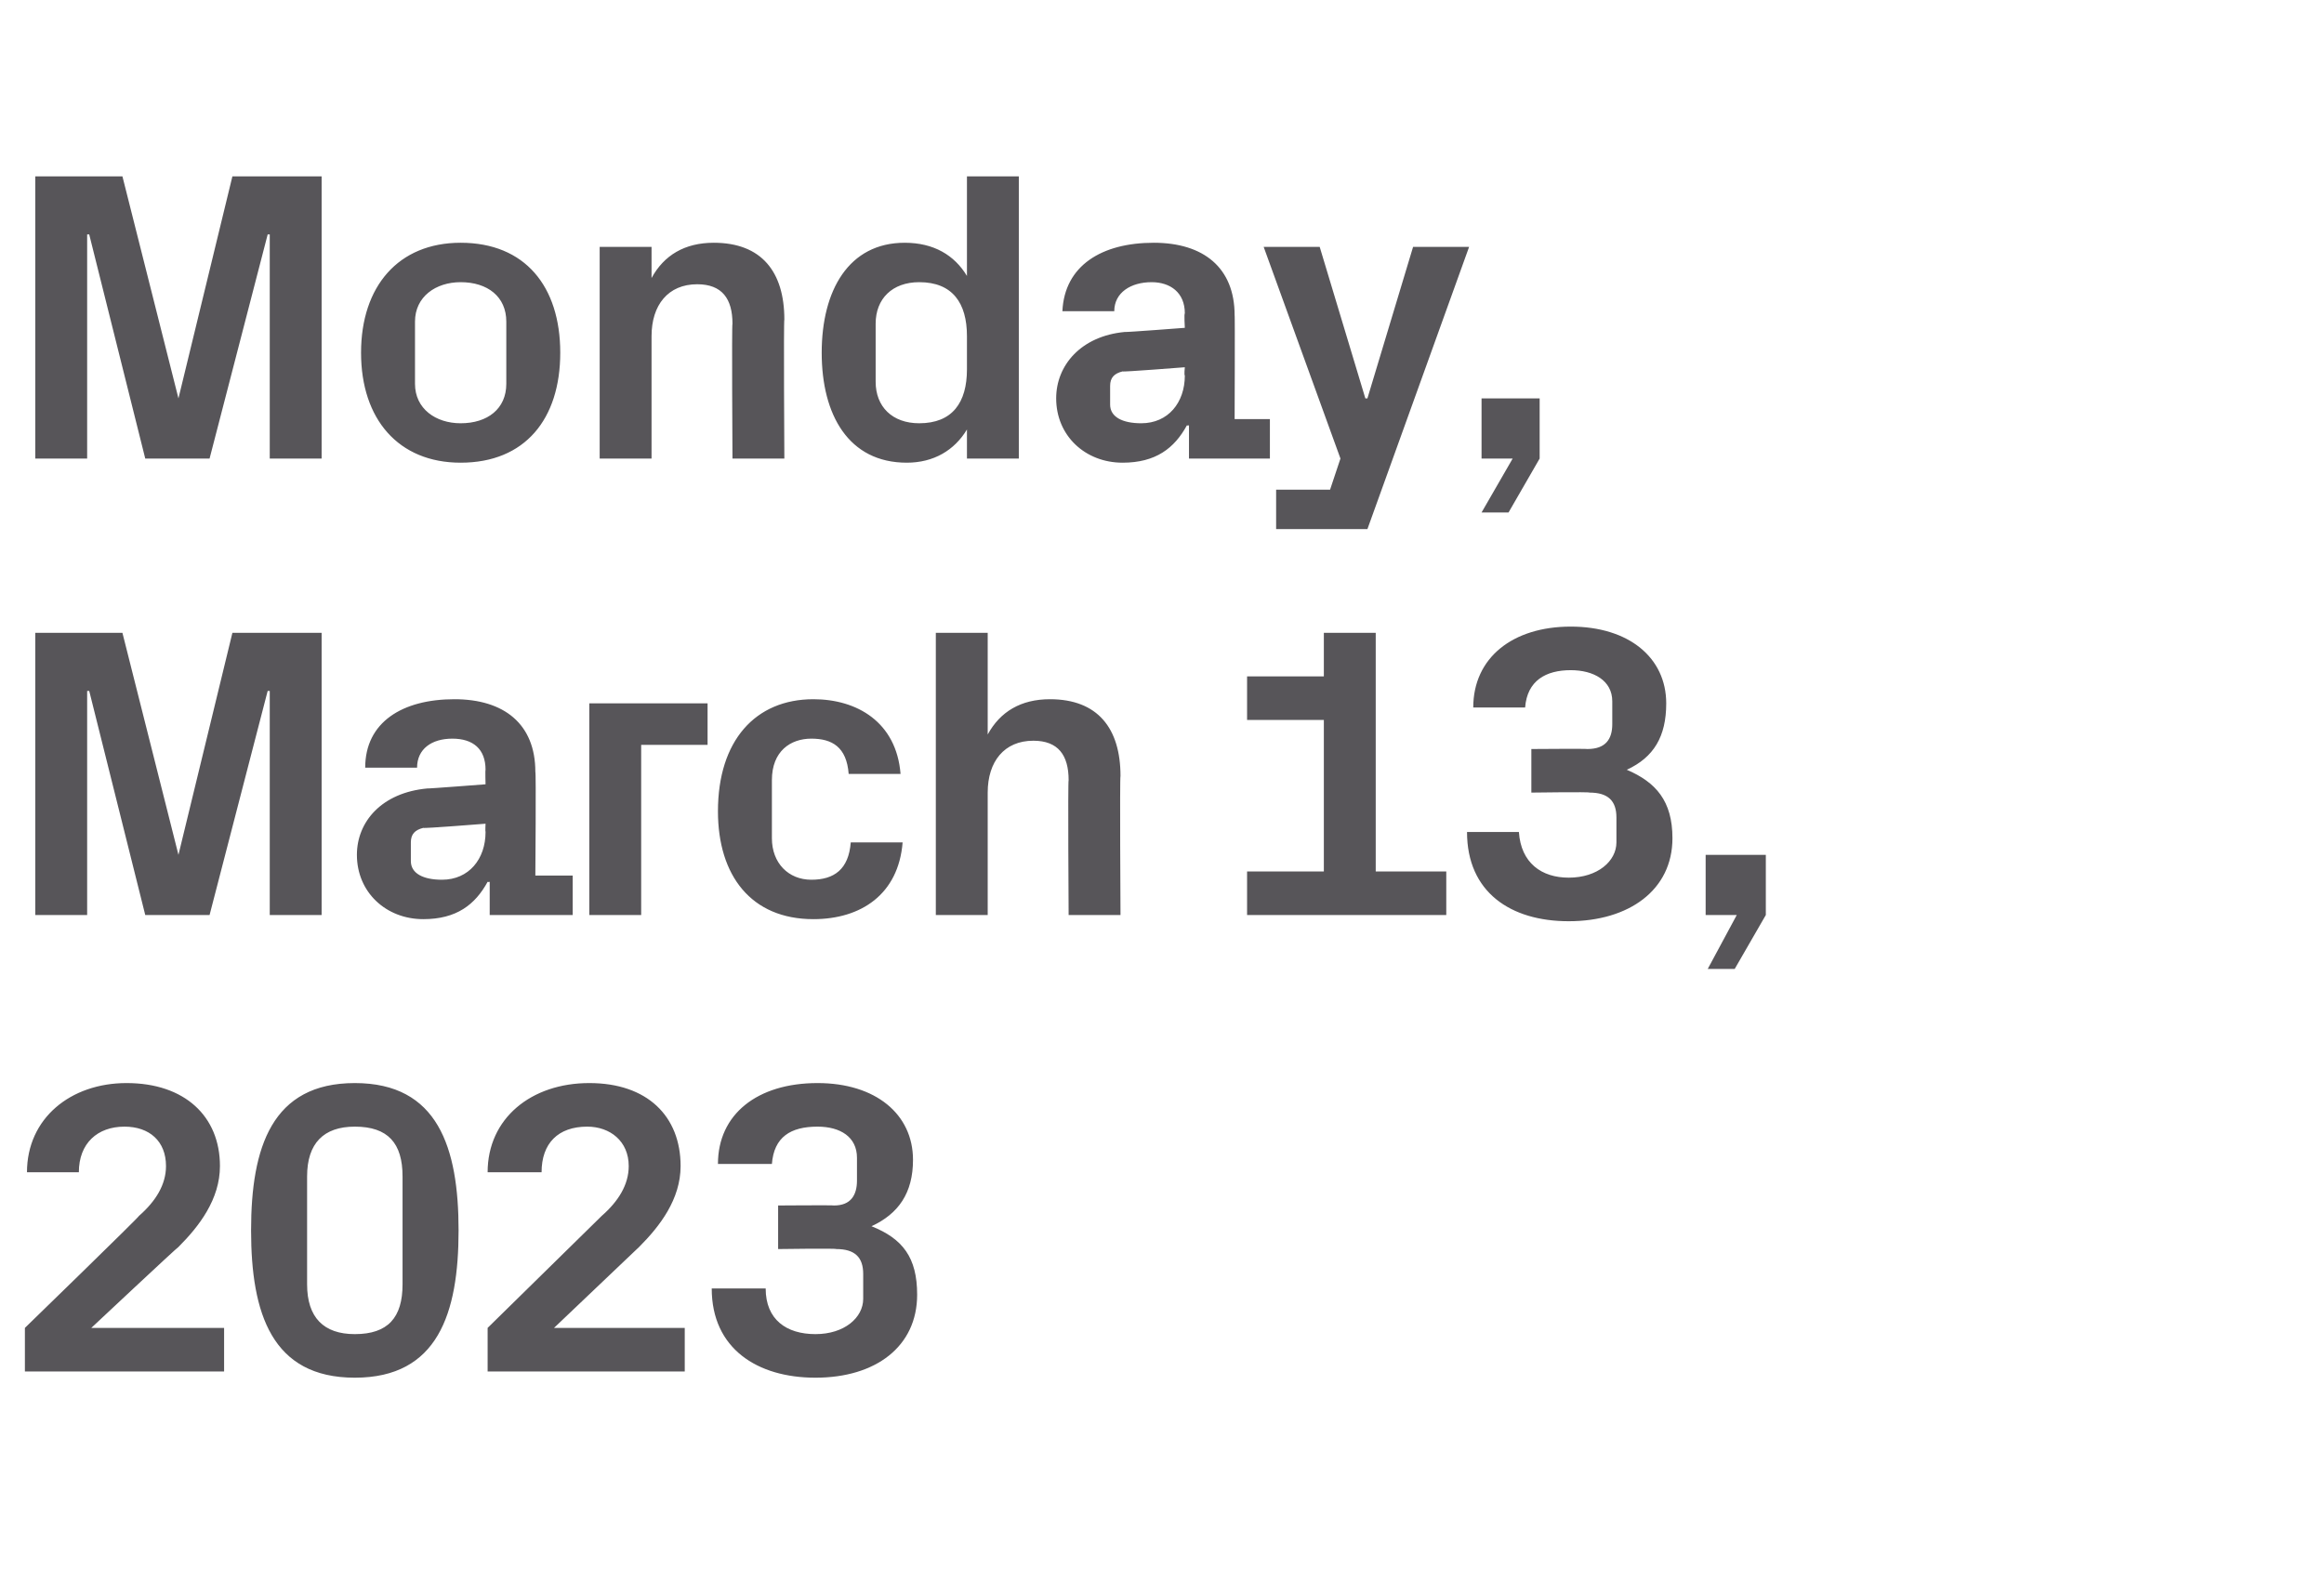 <?xml version="1.0" standalone="no"?><!DOCTYPE svg PUBLIC "-//W3C//DTD SVG 1.1//EN" "http://www.w3.org/Graphics/SVG/1.1/DTD/svg11.dtd"><svg xmlns="http://www.w3.org/2000/svg" version="1.1" width="112px" height="76.9px" viewBox="0 -6 112 76.9" style="top:-6px">  <desc>Monday, March 13, 2023</desc>  <defs/>  <g id="Polygon34355">    <path d="M 4.4 58 L 10.8 58 L 10.8 60.1 L 1.2 60.1 L 1.2 58 C 1.2 58 6.72 52.64 6.7 52.6 C 7.5 51.9 8 51.1 8 50.2 C 8 49 7.2 48.3 6 48.3 C 4.7 48.3 3.8 49.1 3.8 50.5 C 3.8 50.5 1.3 50.5 1.3 50.5 C 1.3 47.9 3.4 46.2 6.1 46.2 C 8.9 46.2 10.6 47.8 10.6 50.2 C 10.6 51.8 9.6 53.1 8.6 54.1 C 8.58 54.08 4.4 58 4.4 58 L 4.4 58 Z M 17.1 60.4 C 13.1 60.4 12.1 57.3 12.1 53.3 C 12.1 49.3 13.1 46.2 17.1 46.2 C 21.1 46.2 22.1 49.3 22.1 53.3 C 22.1 57.3 21.1 60.4 17.1 60.4 Z M 19.4 55.9 C 19.4 55.9 19.4 50.7 19.4 50.7 C 19.4 49.1 18.7 48.3 17.1 48.3 C 15.6 48.3 14.8 49.1 14.8 50.7 C 14.8 50.7 14.8 55.9 14.8 55.9 C 14.8 57.5 15.6 58.3 17.1 58.3 C 18.7 58.3 19.4 57.5 19.4 55.9 Z M 26.7 58 L 33 58 L 33 60.1 L 23.5 60.1 L 23.5 58 C 23.5 58 28.96 52.64 29 52.6 C 29.8 51.9 30.3 51.1 30.3 50.2 C 30.3 49 29.4 48.3 28.3 48.3 C 26.9 48.3 26.1 49.1 26.1 50.5 C 26.1 50.5 23.5 50.5 23.5 50.5 C 23.5 47.9 25.6 46.2 28.4 46.2 C 31.2 46.2 32.8 47.8 32.8 50.2 C 32.8 51.8 31.8 53.1 30.8 54.1 C 30.82 54.08 26.7 58 26.7 58 L 26.7 58 Z M 37.5 54.2 L 37.5 52.1 C 37.5 52.1 40.16 52.08 40.2 52.1 C 41 52.1 41.3 51.6 41.3 50.9 C 41.3 50.9 41.3 49.8 41.3 49.8 C 41.3 48.8 40.5 48.3 39.4 48.3 C 38.1 48.3 37.3 48.8 37.2 50.1 C 37.2 50.1 34.6 50.1 34.6 50.1 C 34.6 47.7 36.5 46.2 39.4 46.2 C 42.2 46.2 44 47.7 44 49.9 C 44 51.5 43.3 52.5 42 53.1 C 43.5 53.7 44.2 54.6 44.2 56.4 C 44.2 58.9 42.2 60.4 39.3 60.4 C 36.5 60.4 34.3 59 34.3 56.1 C 34.3 56.1 36.9 56.1 36.9 56.1 C 36.9 57.6 37.9 58.3 39.3 58.3 C 40.7 58.3 41.6 57.5 41.6 56.6 C 41.6 56.6 41.6 55.4 41.6 55.4 C 41.6 54.6 41.2 54.2 40.3 54.2 C 40.3 54.16 37.5 54.2 37.5 54.2 Z " stroke="none" fill="#575559"/>  </g>  <g id="Polygon34354">    <path d="M 8.6 35.2 L 11.2 24.5 L 15.5 24.5 L 15.5 38.1 L 13 38.1 L 13 27.3 L 12.9 27.3 L 10.1 38.1 L 7 38.1 L 4.3 27.3 L 4.2 27.3 L 4.2 38.1 L 1.7 38.1 L 1.7 24.5 L 5.9 24.5 L 8.6 35.2 L 8.6 35.2 Z M 23.4 34.1 C 23.38 34.08 23.4 33.7 23.4 33.7 C 23.4 33.7 20.38 33.94 20.4 33.9 C 20 34 19.8 34.2 19.8 34.6 C 19.8 34.6 19.8 35.5 19.8 35.5 C 19.8 36.1 20.4 36.4 21.3 36.4 C 22.6 36.4 23.4 35.4 23.4 34.1 Z M 23.4 31.1 C 23.4 30.1 22.8 29.6 21.8 29.6 C 20.8 29.6 20.1 30.1 20.1 31 C 20.1 31 17.6 31 17.6 31 C 17.6 28.8 19.4 27.7 21.9 27.7 C 24.3 27.7 25.8 28.9 25.8 31.2 C 25.84 31.16 25.8 36.2 25.8 36.2 L 27.6 36.2 L 27.6 38.1 L 23.6 38.1 L 23.6 36.5 C 23.6 36.5 23.52 36.52 23.5 36.5 C 22.9 37.6 22 38.3 20.4 38.3 C 18.6 38.3 17.2 37 17.2 35.2 C 17.2 33.6 18.4 32.2 20.6 32 C 20.56 32.02 23.4 31.8 23.4 31.8 C 23.4 31.8 23.38 31.12 23.4 31.1 Z M 28.4 27.9 L 34.1 27.9 L 34.1 29.9 L 30.9 29.9 L 30.9 38.1 L 28.4 38.1 L 28.4 27.9 Z M 39.2 27.7 C 41.3 27.7 43.2 28.8 43.4 31.3 C 43.4 31.3 40.9 31.3 40.9 31.3 C 40.8 30 40.1 29.6 39.1 29.6 C 38.1 29.6 37.2 30.2 37.2 31.6 C 37.2 31.6 37.2 34.4 37.2 34.4 C 37.2 35.6 38 36.4 39.1 36.4 C 40.2 36.4 40.9 35.9 41 34.6 C 41 34.6 43.5 34.6 43.5 34.6 C 43.3 37.1 41.5 38.3 39.2 38.3 C 36.2 38.3 34.6 36.2 34.6 33.1 C 34.6 29.7 36.4 27.7 39.2 27.7 Z M 47.6 29.4 C 48.2 28.3 49.2 27.7 50.6 27.7 C 52.9 27.7 54 29.1 54 31.4 C 53.96 31.42 54 38.1 54 38.1 L 51.5 38.1 C 51.5 38.1 51.46 31.6 51.5 31.6 C 51.5 30.4 51 29.7 49.8 29.7 C 48.4 29.7 47.6 30.7 47.6 32.2 C 47.6 32.2 47.6 38.1 47.6 38.1 L 45.1 38.1 L 45.1 24.5 L 47.6 24.5 C 47.6 24.5 47.6 29.38 47.6 29.4 Z M 60.1 36 L 63.8 36 L 63.8 28.7 L 60.1 28.7 L 60.1 26.6 L 63.8 26.6 L 63.8 24.5 L 66.3 24.5 L 66.3 36 L 69.7 36 L 69.7 38.1 L 60.1 38.1 L 60.1 36 Z M 73.8 32.2 L 73.8 30.1 C 73.8 30.1 76.5 30.08 76.5 30.1 C 77.4 30.1 77.7 29.6 77.7 28.9 C 77.7 28.9 77.7 27.8 77.7 27.8 C 77.7 26.8 76.8 26.3 75.7 26.3 C 74.5 26.3 73.6 26.8 73.5 28.1 C 73.5 28.1 71 28.1 71 28.1 C 71 25.7 72.9 24.2 75.7 24.2 C 78.5 24.2 80.3 25.7 80.3 27.9 C 80.3 29.5 79.7 30.5 78.4 31.1 C 79.8 31.7 80.6 32.6 80.6 34.4 C 80.6 36.9 78.5 38.4 75.6 38.4 C 72.8 38.4 70.7 37 70.7 34.1 C 70.7 34.1 73.2 34.1 73.2 34.1 C 73.3 35.6 74.3 36.3 75.6 36.3 C 77 36.3 77.9 35.5 77.9 34.6 C 77.9 34.6 77.9 33.4 77.9 33.4 C 77.9 32.6 77.5 32.2 76.6 32.2 C 76.64 32.16 73.8 32.2 73.8 32.2 Z M 82.2 38.1 L 82.2 35.2 L 85.1 35.2 L 85.1 38.1 L 83.6 40.7 L 82.3 40.7 L 83.7 38.1 L 82.2 38.1 Z " stroke="none" fill="#575559"/>  </g>  <g id="Polygon34353">    <path d="M 8.6 13.2 L 11.2 2.5 L 15.5 2.5 L 15.5 16.1 L 13 16.1 L 13 5.3 L 12.9 5.3 L 10.1 16.1 L 7 16.1 L 4.3 5.3 L 4.2 5.3 L 4.2 16.1 L 1.7 16.1 L 1.7 2.5 L 5.9 2.5 L 8.6 13.2 L 8.6 13.2 Z M 22.2 16.3 C 19.2 16.3 17.4 14.2 17.4 11 C 17.4 7.8 19.2 5.7 22.2 5.7 C 25.3 5.7 27 7.8 27 11 C 27 14.2 25.3 16.3 22.2 16.3 Z M 24.4 9.5 C 24.4 8.3 23.5 7.6 22.2 7.6 C 21 7.6 20 8.3 20 9.5 C 20 9.5 20 12.5 20 12.5 C 20 13.7 21 14.4 22.2 14.4 C 23.5 14.4 24.4 13.7 24.4 12.5 C 24.4 12.5 24.4 9.5 24.4 9.5 Z M 31.4 7.4 C 32 6.3 33 5.7 34.4 5.7 C 36.7 5.7 37.8 7.1 37.8 9.4 C 37.76 9.42 37.8 16.1 37.8 16.1 L 35.3 16.1 C 35.3 16.1 35.26 9.6 35.3 9.6 C 35.3 8.4 34.8 7.7 33.6 7.7 C 32.2 7.7 31.4 8.7 31.4 10.2 C 31.4 10.2 31.4 16.1 31.4 16.1 L 28.9 16.1 L 28.9 5.9 L 31.4 5.9 C 31.4 5.9 31.4 7.38 31.4 7.4 Z M 46.6 10.2 C 46.6 8.6 45.9 7.6 44.3 7.6 C 43 7.6 42.2 8.4 42.2 9.6 C 42.2 9.6 42.2 12.4 42.2 12.4 C 42.2 13.6 43 14.4 44.3 14.4 C 45.9 14.4 46.6 13.4 46.6 11.8 C 46.6 11.8 46.6 10.2 46.6 10.2 Z M 46.6 16.1 C 46.6 16.1 46.6 14.72 46.6 14.7 C 46 15.7 45 16.3 43.7 16.3 C 40.9 16.3 39.6 14 39.6 11 C 39.6 8 40.9 5.7 43.6 5.7 C 45 5.7 46 6.3 46.6 7.3 C 46.6 7.28 46.6 2.5 46.6 2.5 L 49.1 2.5 L 49.1 16.1 L 46.6 16.1 Z M 57.1 12.1 C 57.06 12.08 57.1 11.7 57.1 11.7 C 57.1 11.7 54.06 11.94 54.1 11.9 C 53.7 12 53.5 12.2 53.5 12.6 C 53.5 12.6 53.5 13.5 53.5 13.5 C 53.5 14.1 54.1 14.4 55 14.4 C 56.3 14.4 57.1 13.4 57.1 12.1 Z M 57.1 9.1 C 57.1 8.1 56.4 7.6 55.5 7.6 C 54.5 7.6 53.7 8.1 53.7 9 C 53.7 9 51.2 9 51.2 9 C 51.3 6.8 53.1 5.7 55.6 5.7 C 58 5.7 59.5 6.9 59.5 9.2 C 59.52 9.16 59.5 14.2 59.5 14.2 L 61.2 14.2 L 61.2 16.1 L 57.3 16.1 L 57.3 14.5 C 57.3 14.5 57.2 14.52 57.2 14.5 C 56.6 15.6 55.7 16.3 54.1 16.3 C 52.3 16.3 50.9 15 50.9 13.2 C 50.9 11.6 52.1 10.2 54.2 10 C 54.24 10.02 57.1 9.8 57.1 9.8 C 57.1 9.8 57.06 9.12 57.1 9.1 Z M 65.9 13.2 L 68.1 5.9 L 70.8 5.9 L 65.9 19.5 L 61.5 19.5 L 61.5 17.6 L 64.1 17.6 L 64.6 16.1 L 60.9 5.9 L 63.6 5.9 L 65.8 13.2 L 65.9 13.2 Z M 71.4 16.1 L 71.4 13.2 L 74.2 13.2 L 74.2 16.1 L 72.7 18.7 L 71.4 18.7 L 72.9 16.1 L 71.4 16.1 Z " stroke="none" fill="#575559"/>  </g></svg>
